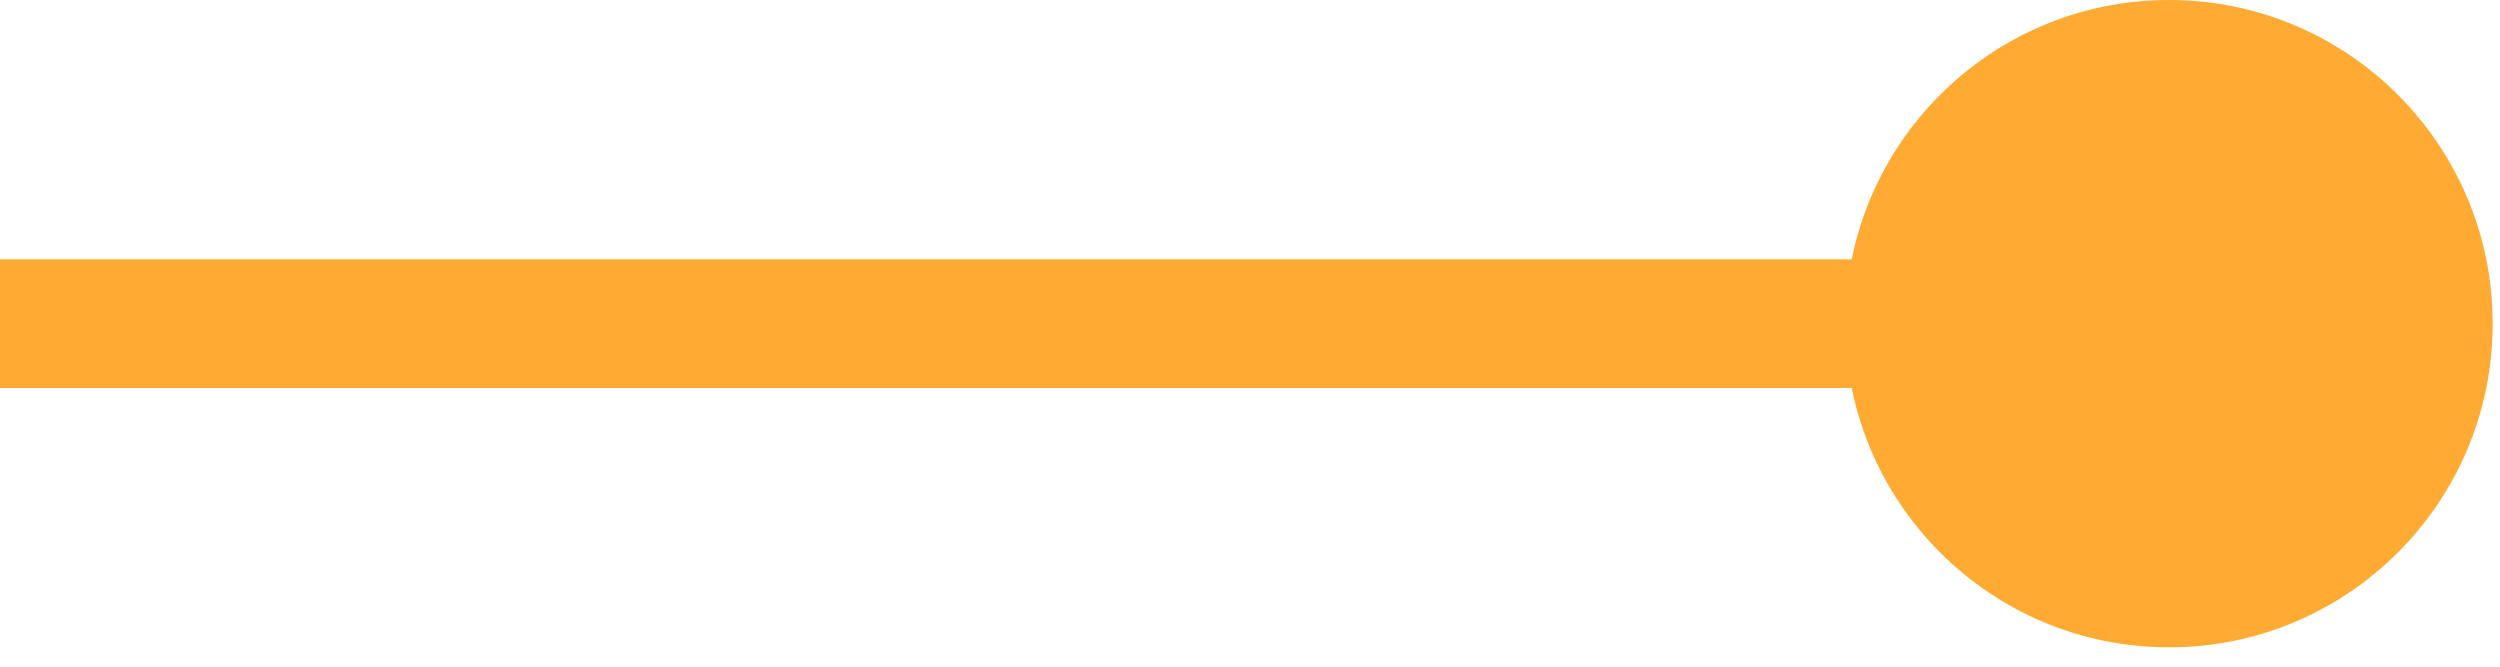 <?xml version="1.0" encoding="UTF-8"?>
<svg width="75px" height="20px" viewBox="0 0 75 20" version="1.1" xmlns="http://www.w3.org/2000/svg" xmlns:xlink="http://www.w3.org/1999/xlink">
    <title>mOrangeLong</title>
    <g id="mOrangeLong" stroke="none" stroke-width="1" fill="none" fill-rule="evenodd">
        <g id="longorange" transform="translate(-436, 0)">
            <line x1="9.23" y1="9.71" x2="501.55" y2="9.71" id="Path" stroke="#FFAA33" stroke-width="3.86"></line>
            <circle id="Oval" fill="#FFAA33" fill-rule="nonzero" cx="501.07" cy="9.71" r="9.71"></circle>
        </g>
    </g>
</svg>